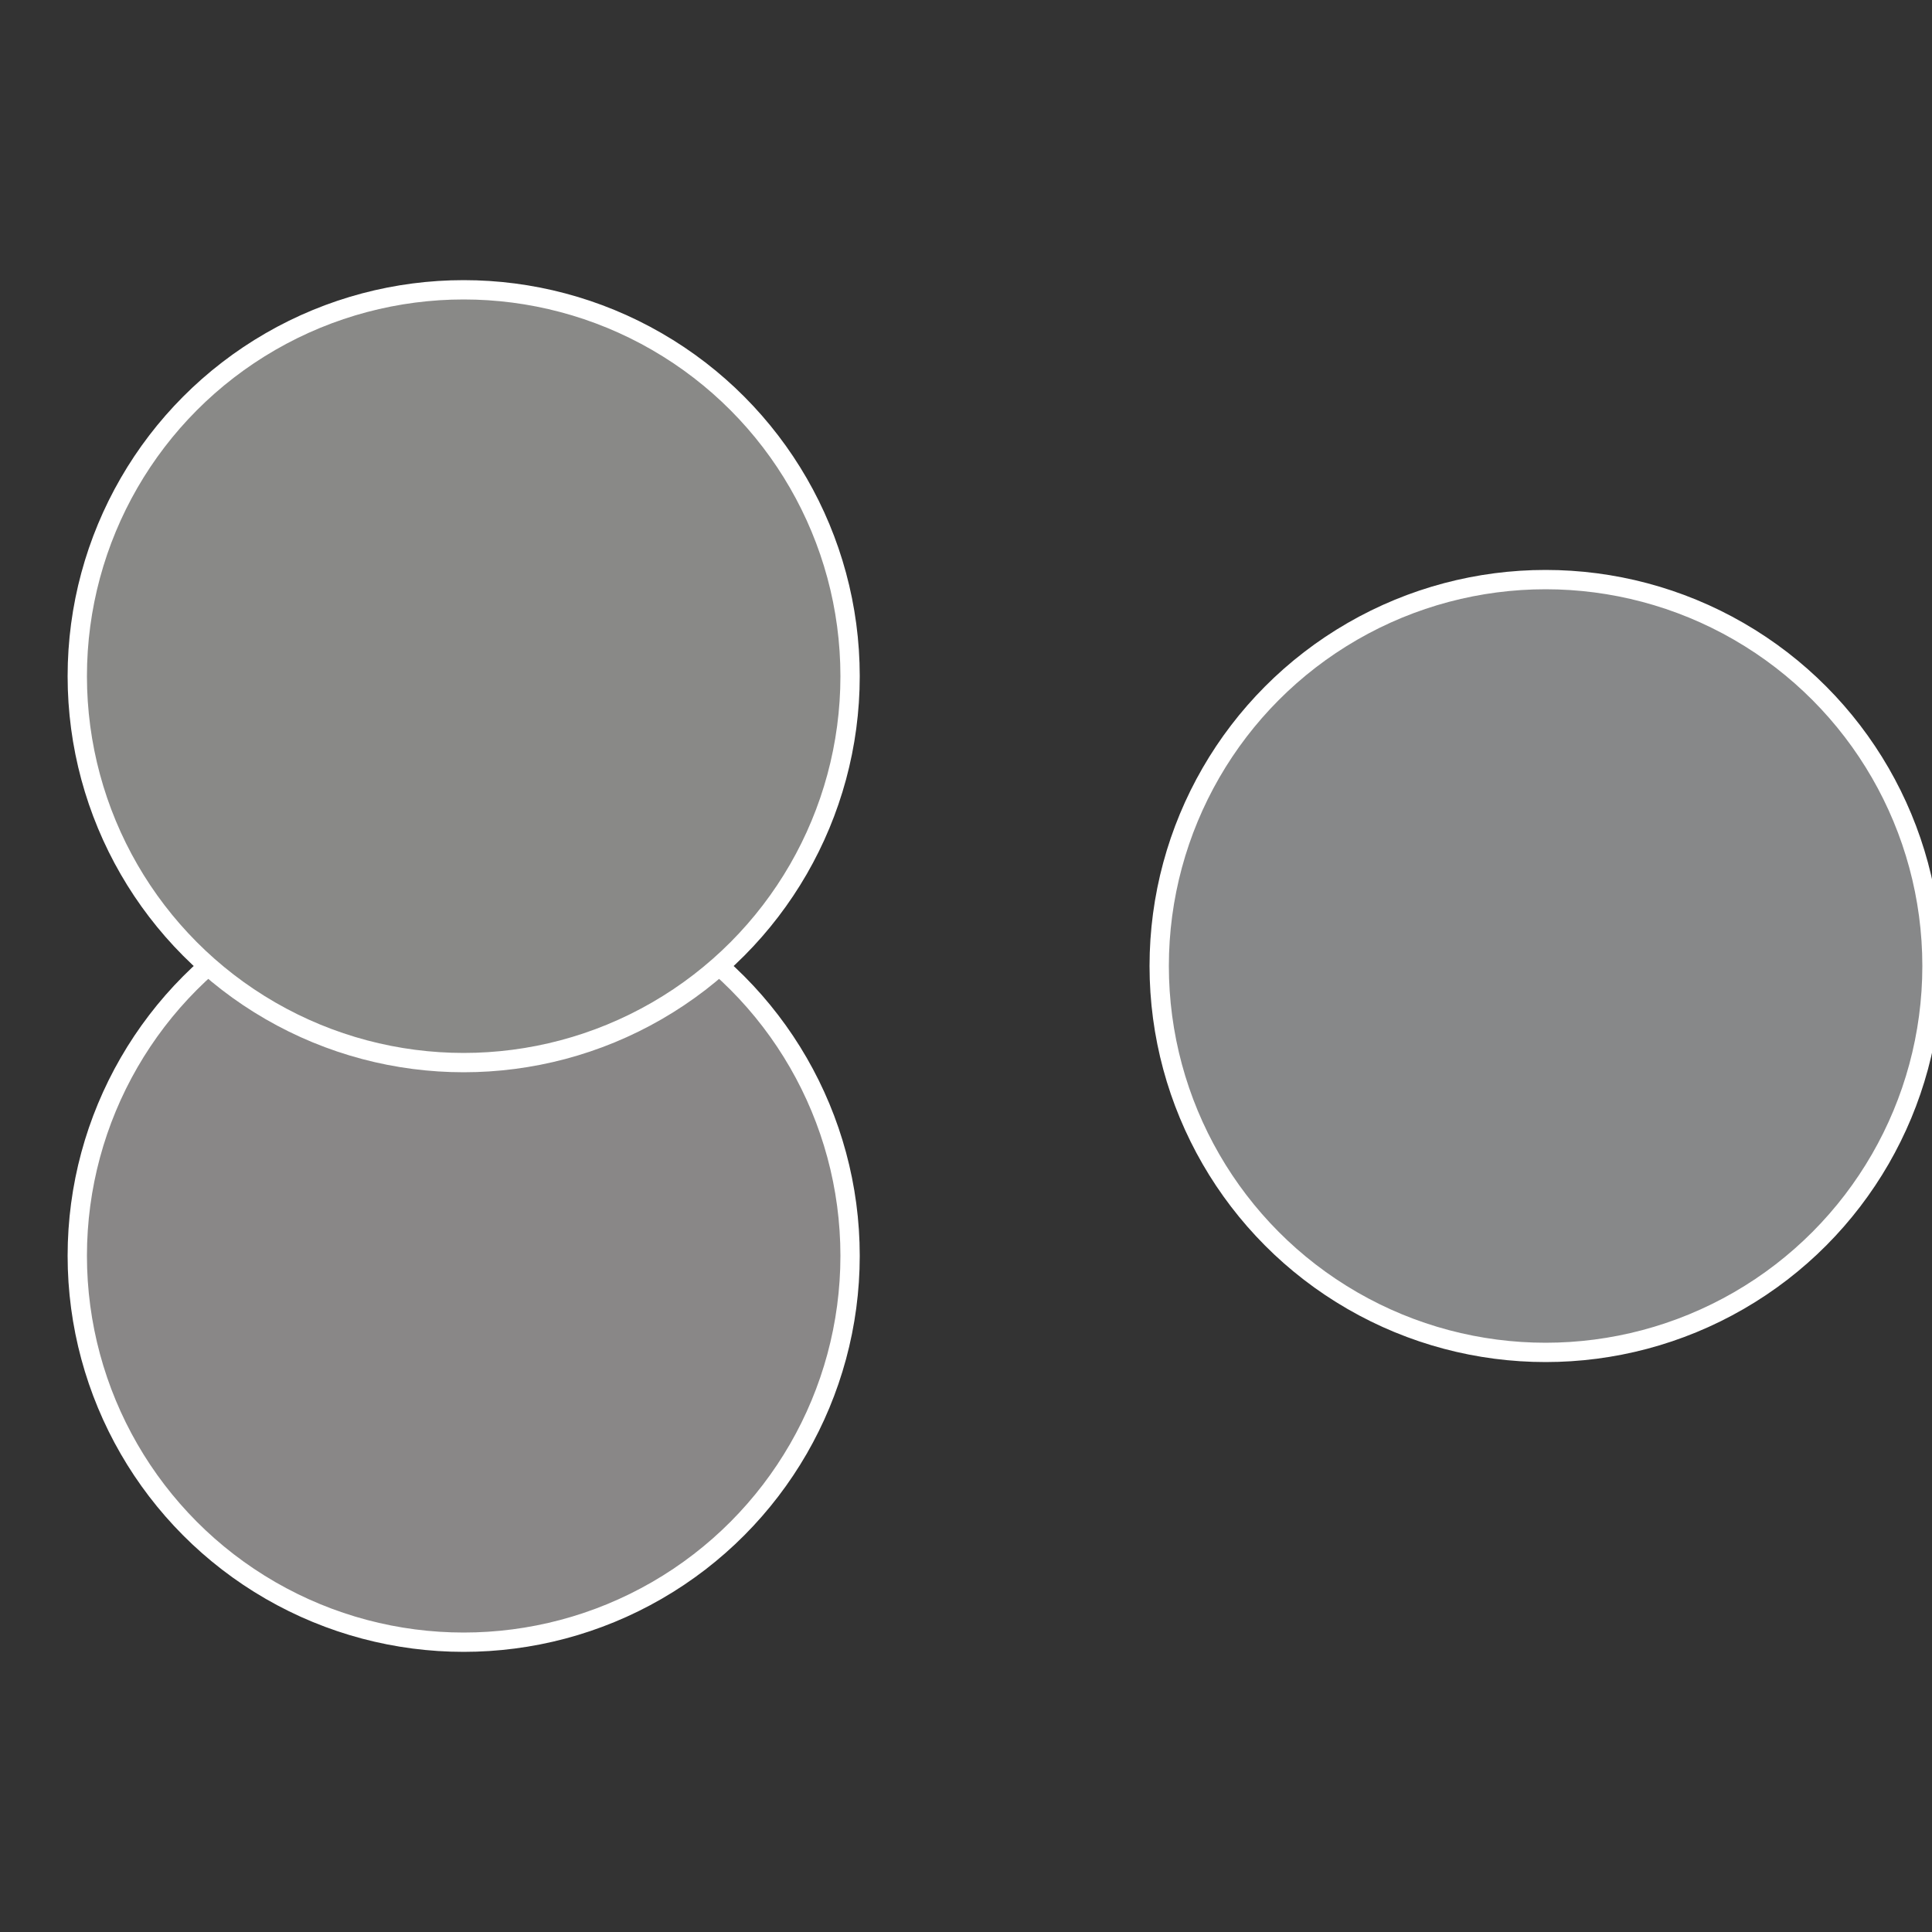 <?xml version="1.0" standalone="no"?>
<svg width="500" height="500" viewBox="-1 -1 2 2" xmlns="http://www.w3.org/2000/svg">
 
                <rect x="-1" y="-1" width="2" height="2" fill="#333333" stroke="none"/>
 
                <circle cx="0.6" cy="0" r="0.4" fill="#878889" stroke="#fff" stroke-width="1%" />
             
                <circle cx="-0.52" cy="0.3" r="0.4" fill="#898787" stroke="#fff" stroke-width="1%" />
             
                <circle cx="-0.52" cy="-0.3" r="0.4" fill="#898987" stroke="#fff" stroke-width="1%" />
            </svg>
